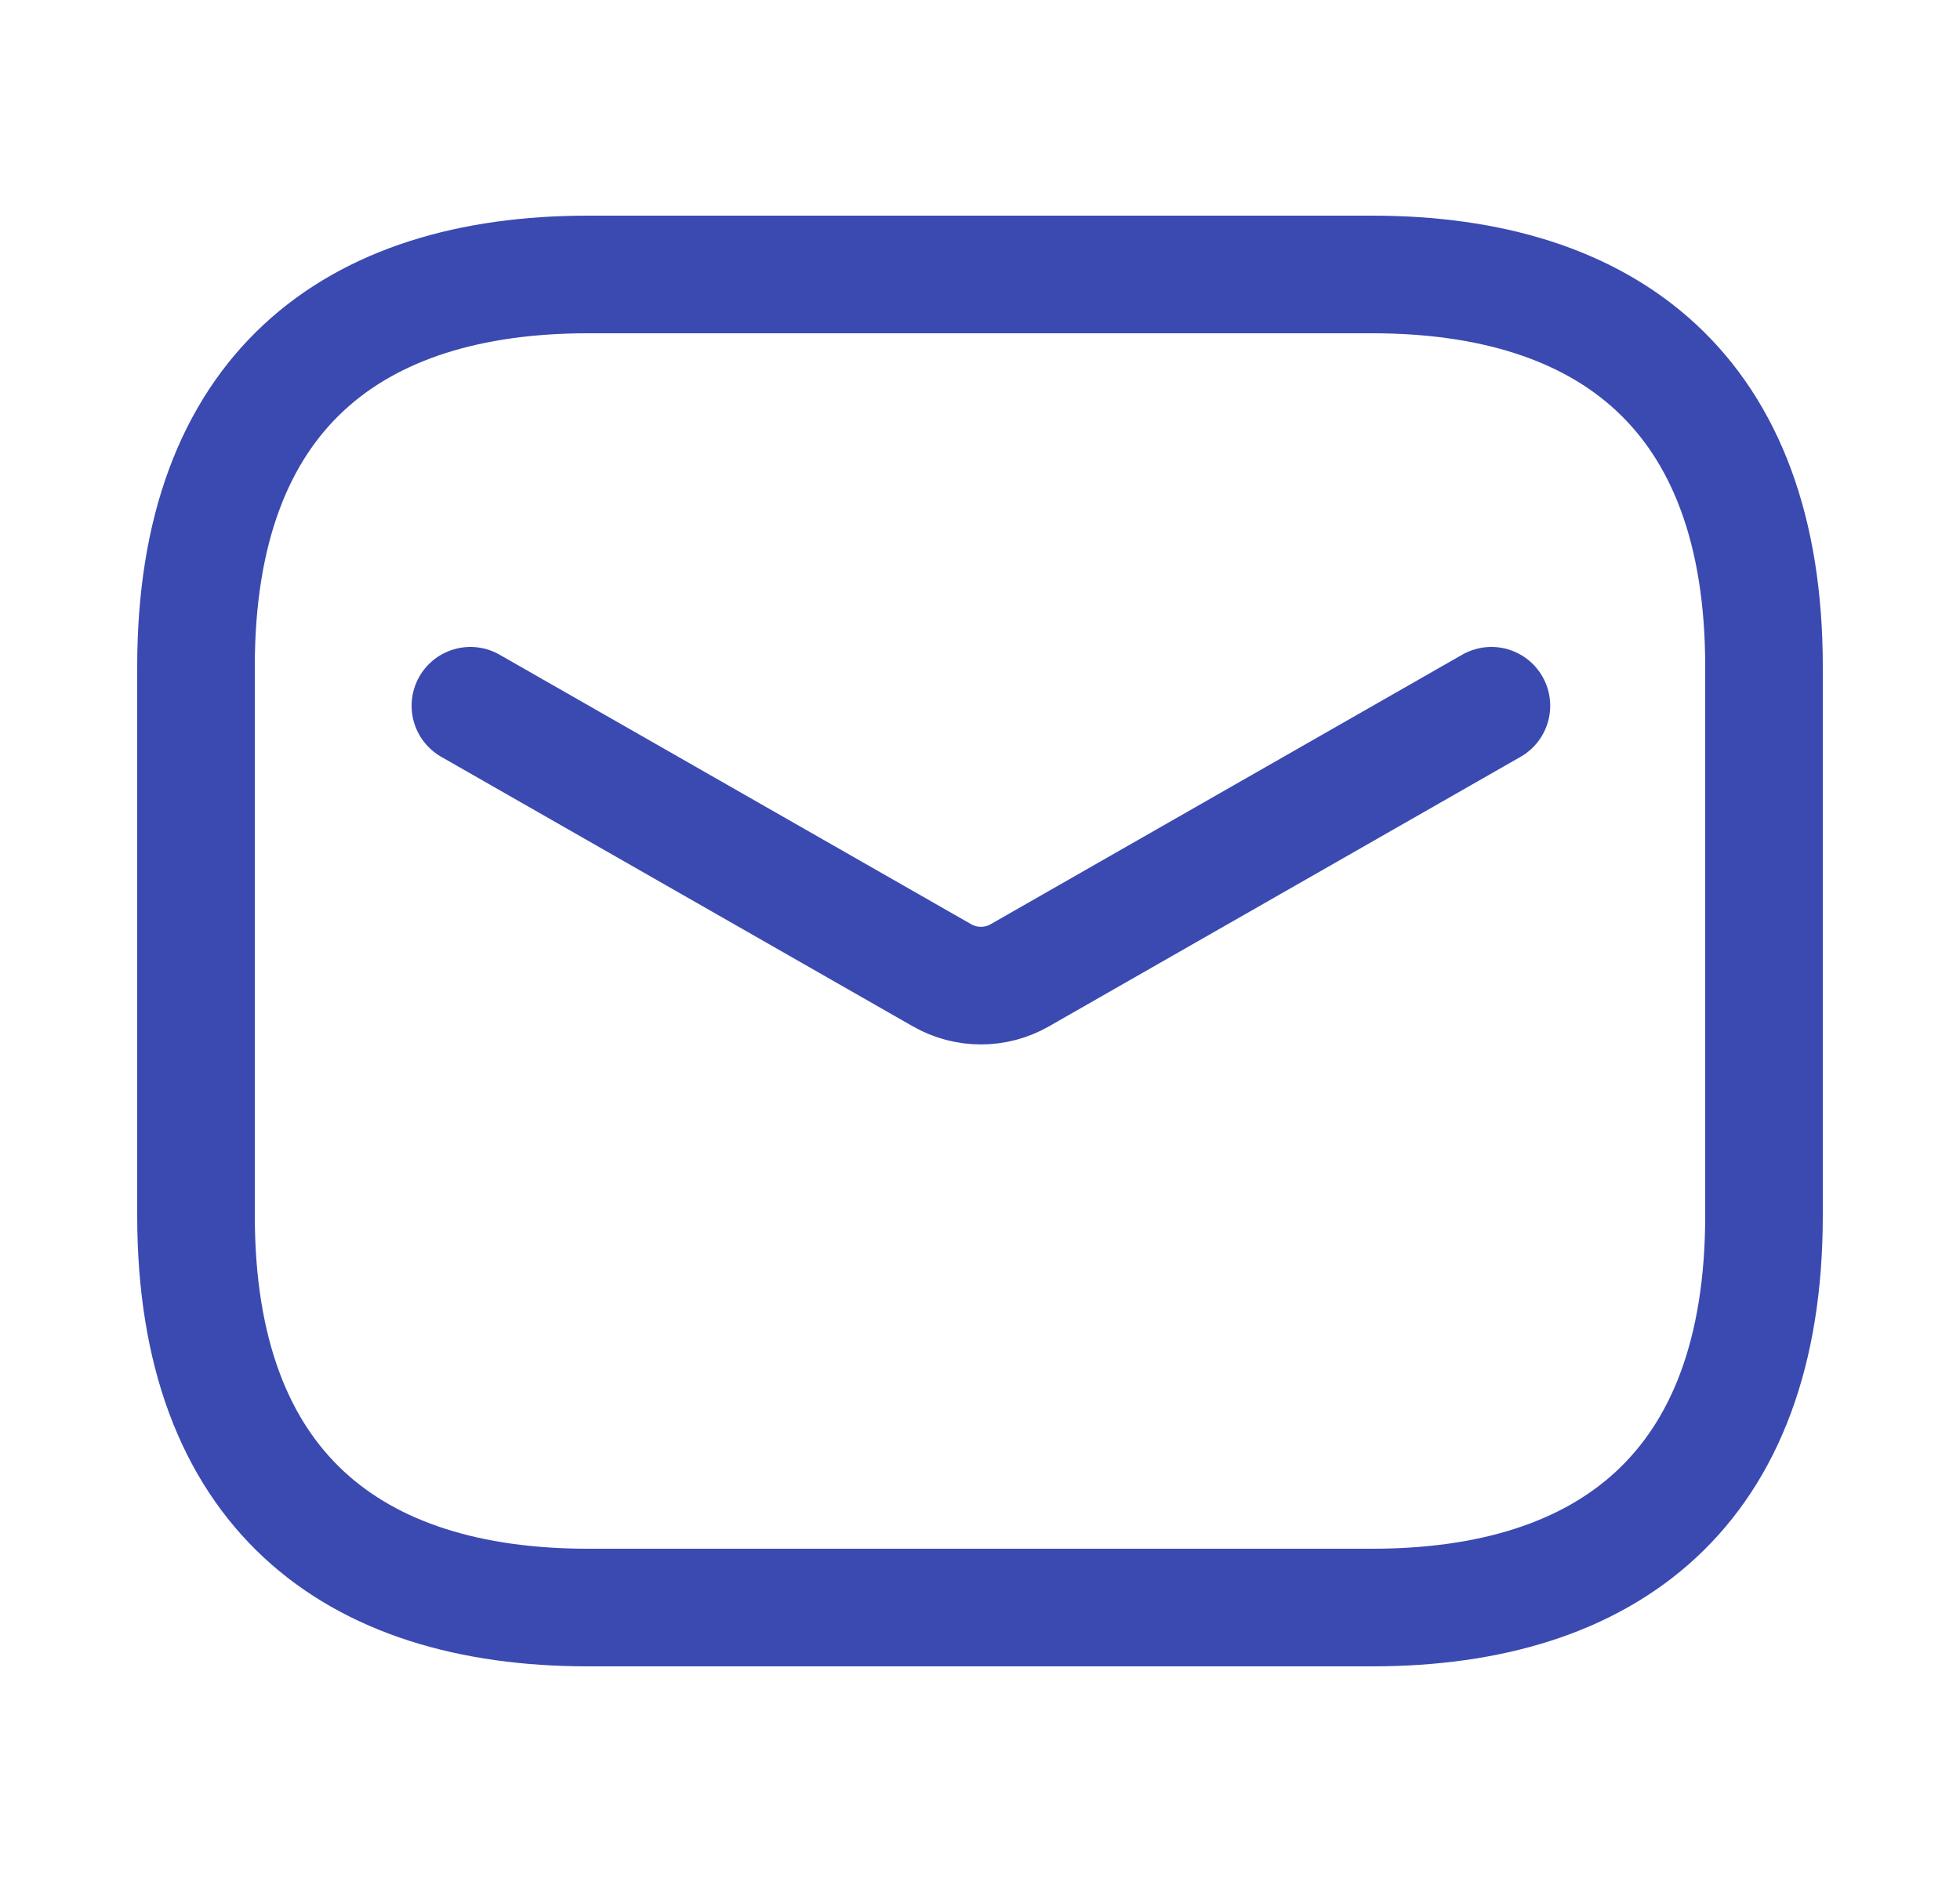 <?xml version="1.0" encoding="UTF-8"?> <svg xmlns="http://www.w3.org/2000/svg" width="25" height="24" viewBox="0 0 25 24" fill="none"><path d="M17.5 20.5H7.5C4.5 20.5 2.5 19 2.5 15.5V8.5C2.5 5 4.5 3.5 7.5 3.5H17.5C20.5 3.5 22.5 5 22.5 8.5V15.5C22.5 19 20.5 20.5 17.5 20.5Z" stroke="#3B4AB1" stroke-width="1.5" stroke-miterlimit="10" stroke-linecap="round" stroke-linejoin="round"></path><path d="M6 9L12.015 12.437C12.323 12.613 12.7 12.613 13.008 12.437L19.023 9" stroke="#3B4AB1" stroke-width="1.5" stroke-linecap="round"></path></svg> 